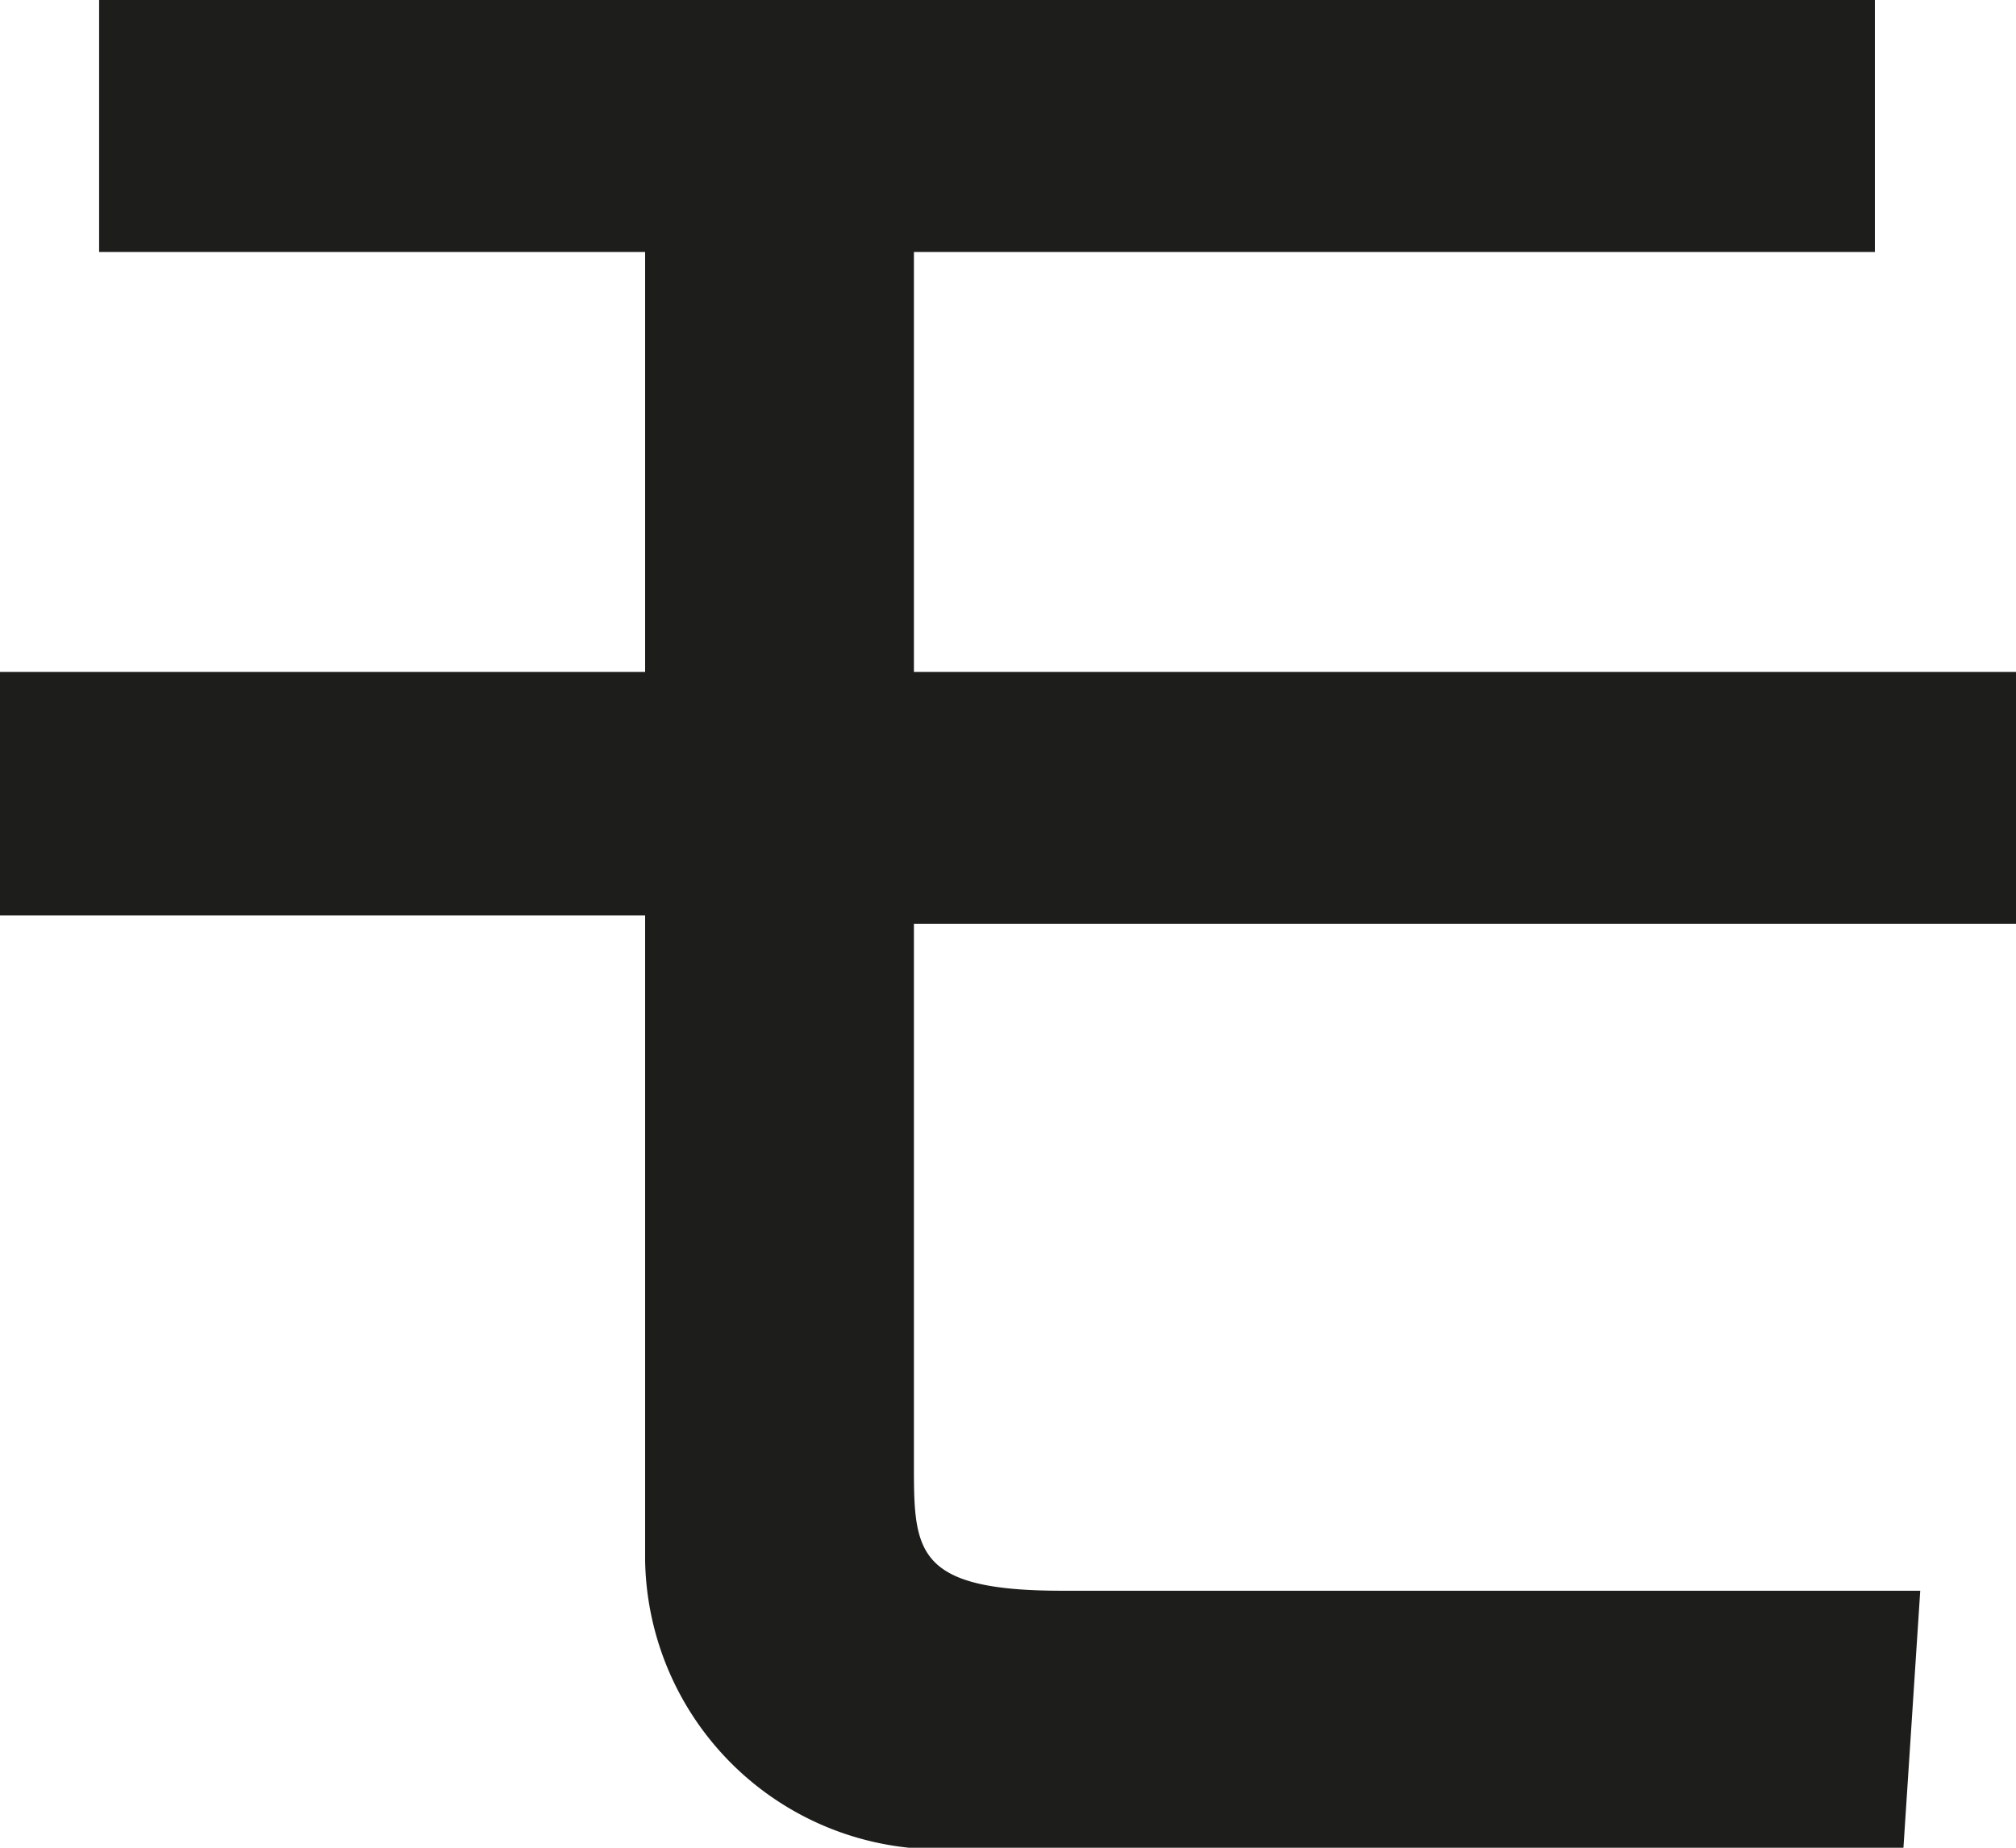 <svg xmlns="http://www.w3.org/2000/svg" viewBox="0 0 12 11"><defs><style>.cls-1{fill:#1d1d1b;}</style></defs><title>icon-mo</title><g id="Ebene_2" data-name="Ebene 2"><g id="text"><path class="cls-1" d="M11.16,0V1.5H5.44V4H12v1.5H5.44V8.71c0,.52,0,.76.88.76H8.43l3,0L11.33,11H5.77A1.75,1.75,0,0,1,3.84,9.29V5.45H0V4H3.84V1.5H.59V0Z"/></g></g></svg>